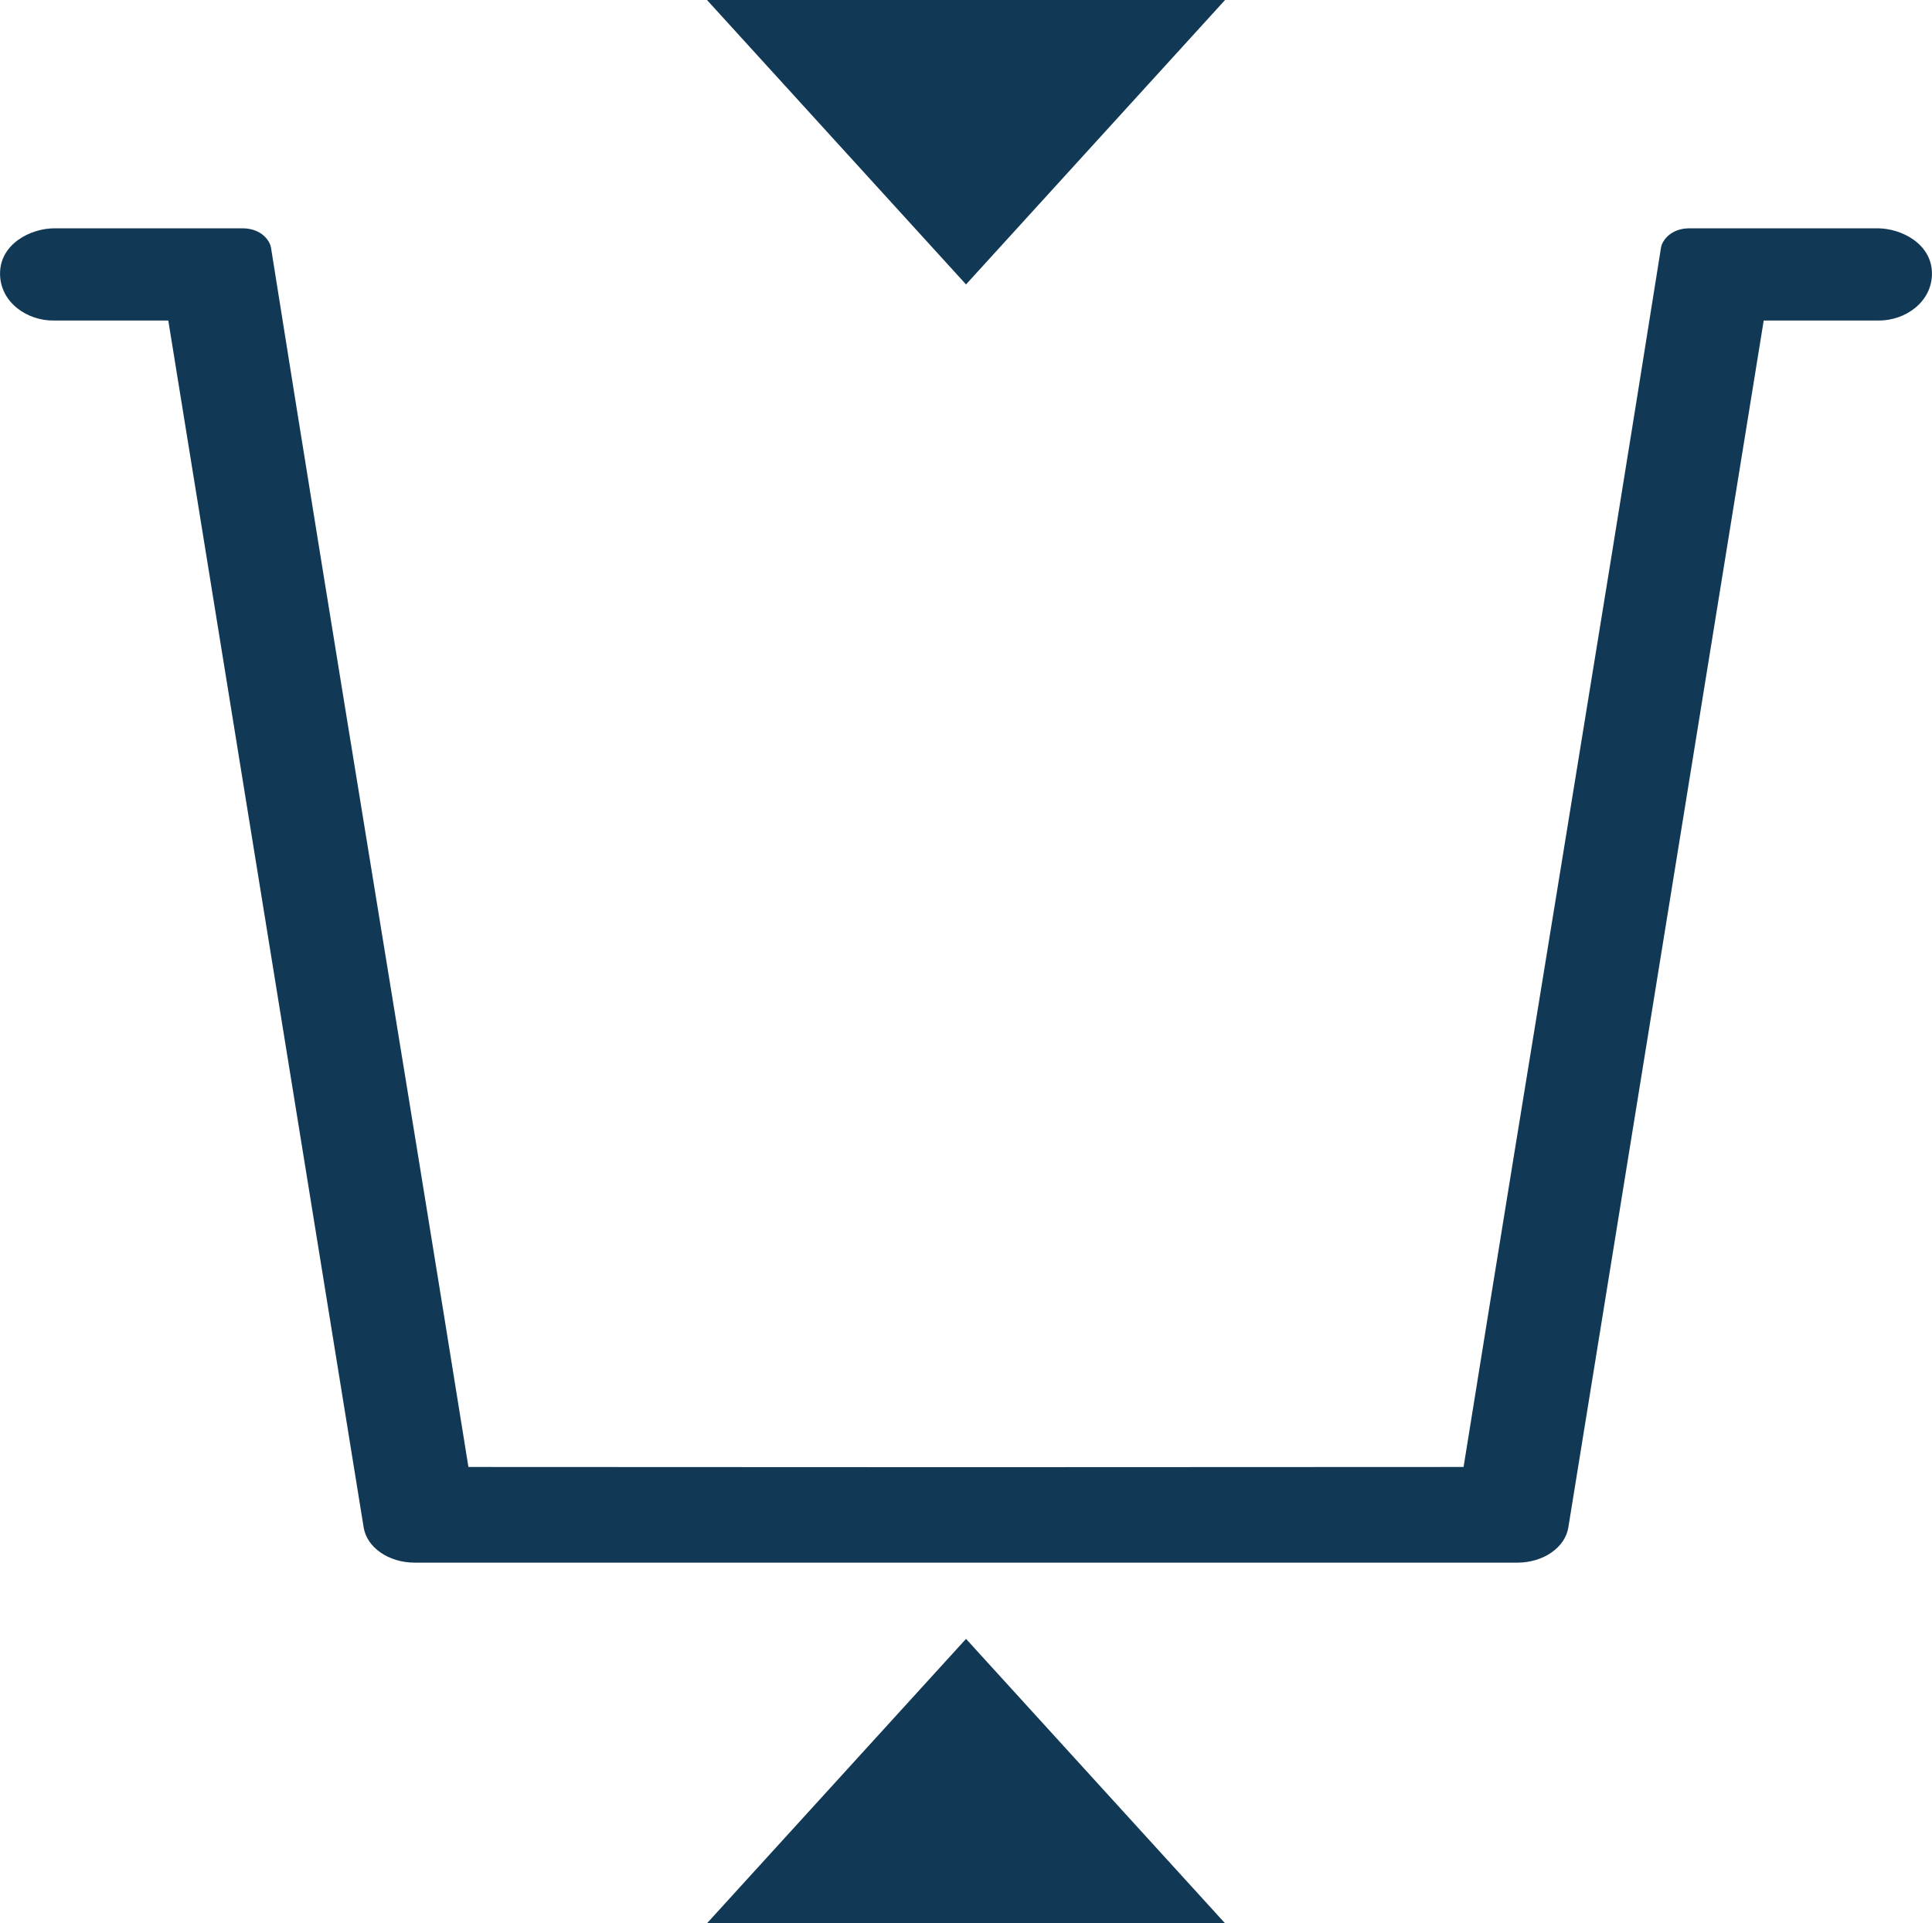<?xml version="1.0" encoding="UTF-8"?>
<!DOCTYPE svg PUBLIC "-//W3C//DTD SVG 1.1//EN" "http://www.w3.org/Graphics/SVG/1.1/DTD/svg11.dtd">
<!-- Creator: CorelDRAW 2018 (64-Bit) -->
<svg xmlns="http://www.w3.org/2000/svg" xml:space="preserve" width="9.129mm" height="9.09mm" version="1.1" style="shape-rendering:geometricPrecision; text-rendering:geometricPrecision; image-rendering:optimizeQuality; fill-rule:evenodd; clip-rule:evenodd"
viewBox="0 0 912.9 909"
 xmlns:xlink="http://www.w3.org/1999/xlink"
 data-name="Layer 5">
 <defs>
  <style type="text/css">
   <![CDATA[
    .fil0 {fill:#113955}
   ]]>
  </style>
 </defs>
 <g id="Layer_x0020_1">
  <g id="_2383563035008">
   <path class="fil0" d="M79.52 151.5l92.32 570.43c1.51,9.5 11.85,16.64 24.12,16.64 173.66,0 347.32,0 520.98,0 12.27,0 22.61,-7.14 24.12,-16.64l92.32 -570.43 53.88 0c13.11,0.22 25.62,-8.87 25.62,-22.16 0,-14.25 -14.71,-21.43 -25.62,-21.43 0,0 -77.73,0 -88.94,0 -8.87,0 -12.94,5.8 -13.47,9.14 -31.11,195.82 -61.87,380.46 -93.29,576.3 -156.75,0.13 -313.47,0.13 -470.22,0 -31.42,-195.84 -62.18,-380.48 -93.29,-576.3 -0.53,-3.34 -4.6,-9.14 -13.47,-9.14 -11.21,0 -88.94,0 -88.94,0 -10.91,0 -25.62,7.18 -25.62,21.43 0,13.29 12.51,22.38 25.62,22.16l53.88 0z"/>
   <g>
    <polygon class="fil0" points="578.85,0.01 456.46,134.43 334.07,0.01 "/>
    <polygon class="fil0" points="578.85,909.01 456.46,774.59 334.07,909.01 "/>
   </g>
  </g>
 </g>
</svg>
